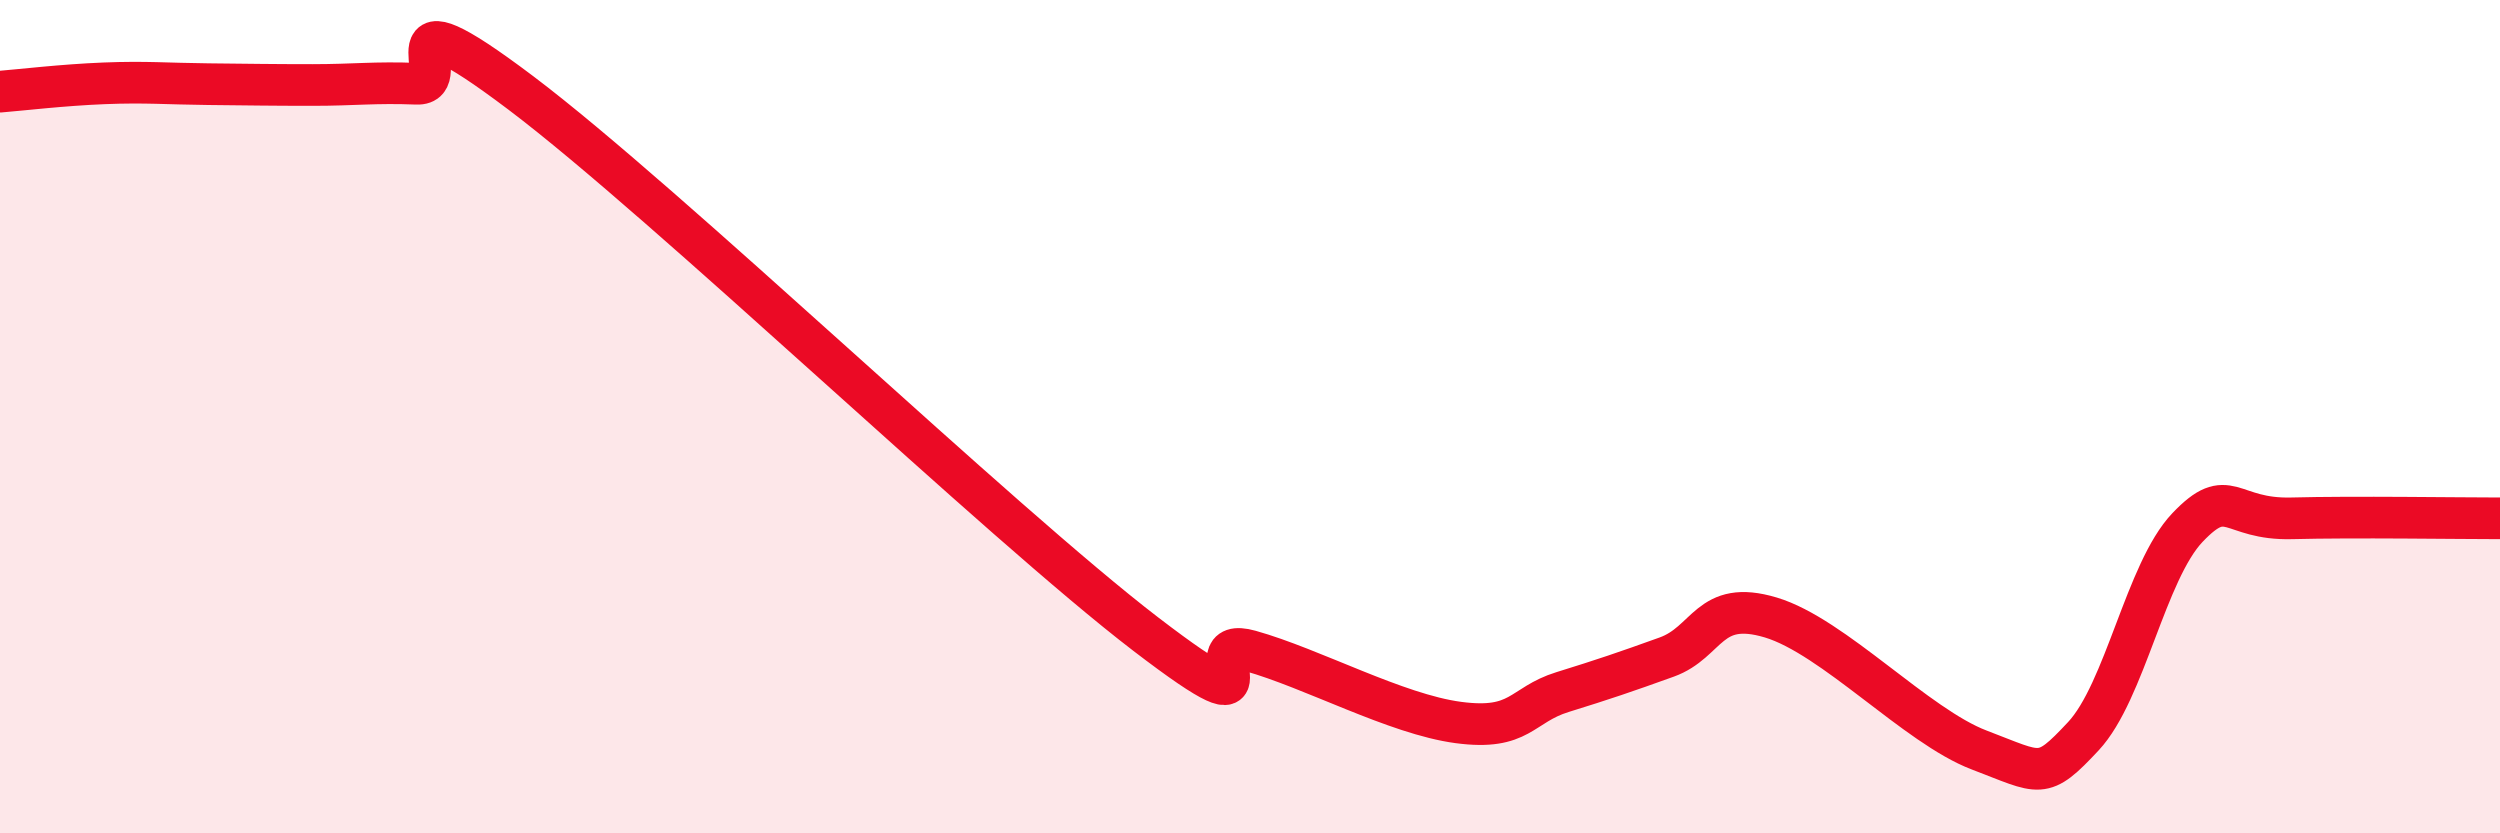 
    <svg width="60" height="20" viewBox="0 0 60 20" xmlns="http://www.w3.org/2000/svg">
      <path
        d="M 0,2.2 C 0.5,2.16 1.5,2.04 2.5,2 C 3.5,1.96 4,2.01 5,2.02 C 6,2.03 6.5,2.04 7.5,2.04 C 8.5,2.04 9,1.97 10,2.01 C 11,2.05 9,-0.41 12.5,2.23 C 16,4.87 24,12.54 27.5,15.22 C 31,17.9 28.5,15.2 30,15.62 C 31.5,16.04 33.5,17.14 35,17.34 C 36.5,17.54 36.5,16.92 37.5,16.61 C 38.5,16.3 39,16.13 40,15.77 C 41,15.41 41,14.37 42.5,14.82 C 44,15.27 46,17.43 47.5,18 C 49,18.57 49,18.74 50,17.67 C 51,16.6 51.5,13.71 52.5,12.66 C 53.5,11.61 53.5,12.48 55,12.44 C 56.5,12.4 59,12.44 60,12.44L60 20L0 20Z"
        fill="#EB0A25"
        opacity="0.1"
        stroke-linecap="round"
        stroke-linejoin="round"
      />
      <path
        d="M 0,2.2 C 0.5,2.16 1.5,2.04 2.5,2 C 3.5,1.96 4,2.01 5,2.02 C 6,2.03 6.5,2.04 7.5,2.04 C 8.5,2.04 9,1.97 10,2.01 C 11,2.05 9,-0.41 12.5,2.23 C 16,4.87 24,12.54 27.5,15.22 C 31,17.9 28.5,15.2 30,15.62 C 31.5,16.04 33.5,17.14 35,17.34 C 36.5,17.54 36.5,16.92 37.5,16.61 C 38.5,16.3 39,16.13 40,15.77 C 41,15.41 41,14.37 42.5,14.82 C 44,15.27 46,17.43 47.5,18 C 49,18.57 49,18.74 50,17.67 C 51,16.6 51.5,13.71 52.5,12.66 C 53.5,11.61 53.5,12.48 55,12.44 C 56.5,12.4 59,12.44 60,12.44"
        stroke="#EB0A25"
        stroke-width="1"
        fill="none"
        stroke-linecap="round"
        stroke-linejoin="round"
      />
    </svg>
  